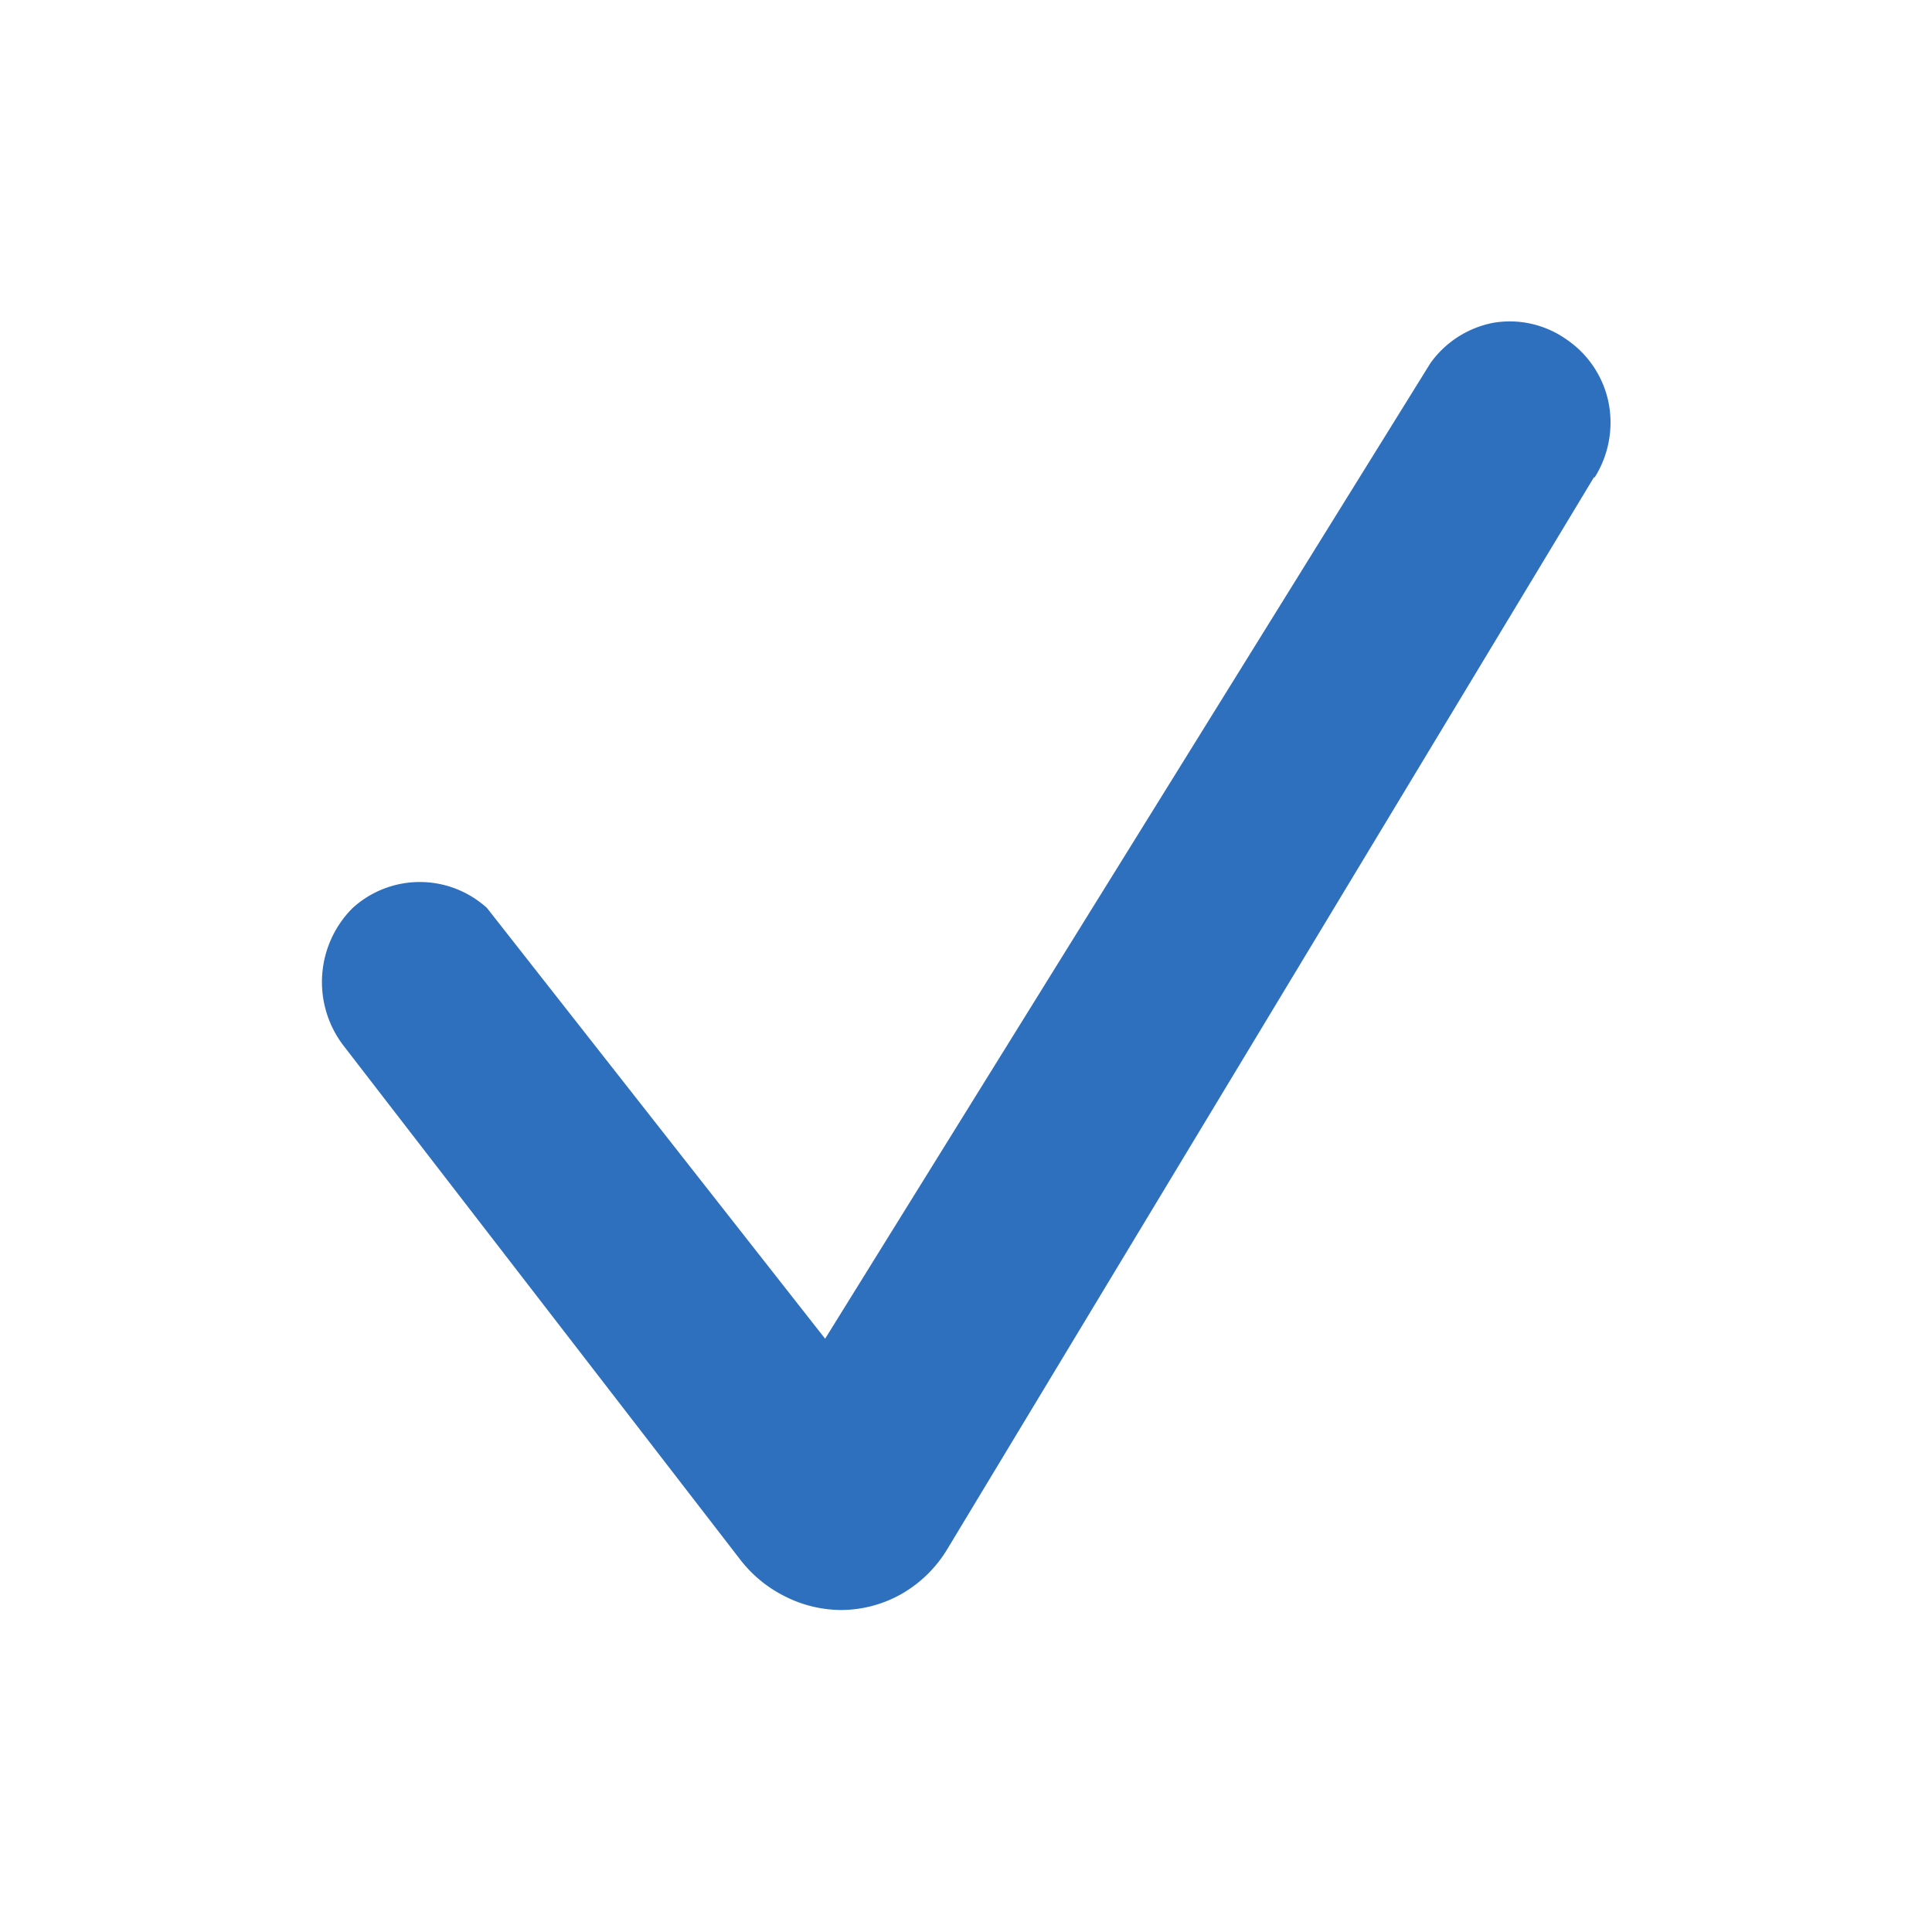 <svg xmlns="http://www.w3.org/2000/svg" viewBox="0 0 24 24"><path fill="none" d="M0 0h24v24H0z"/><path d="m19.8 5.93-8.03 13.31a1.58 1.58 0 0 1-.57.56 1.53 1.53 0 0 1-.76.2 1.56 1.56 0 0 1-.69-.17 1.6 1.6 0 0 1-.55-.45l-4.94-6.4a1.3 1.3 0 0 1 .12-1.7 1.24 1.24 0 0 1 1.67 0l4.2 5.35 7.52-12.12a1.25 1.25 0 0 1 .78-.5 1.22 1.22 0 0 1 .9.2 1.25 1.25 0 0 1 .53.78 1.28 1.28 0 0 1-.17.94Z" fill="#2e70bd"/></svg>